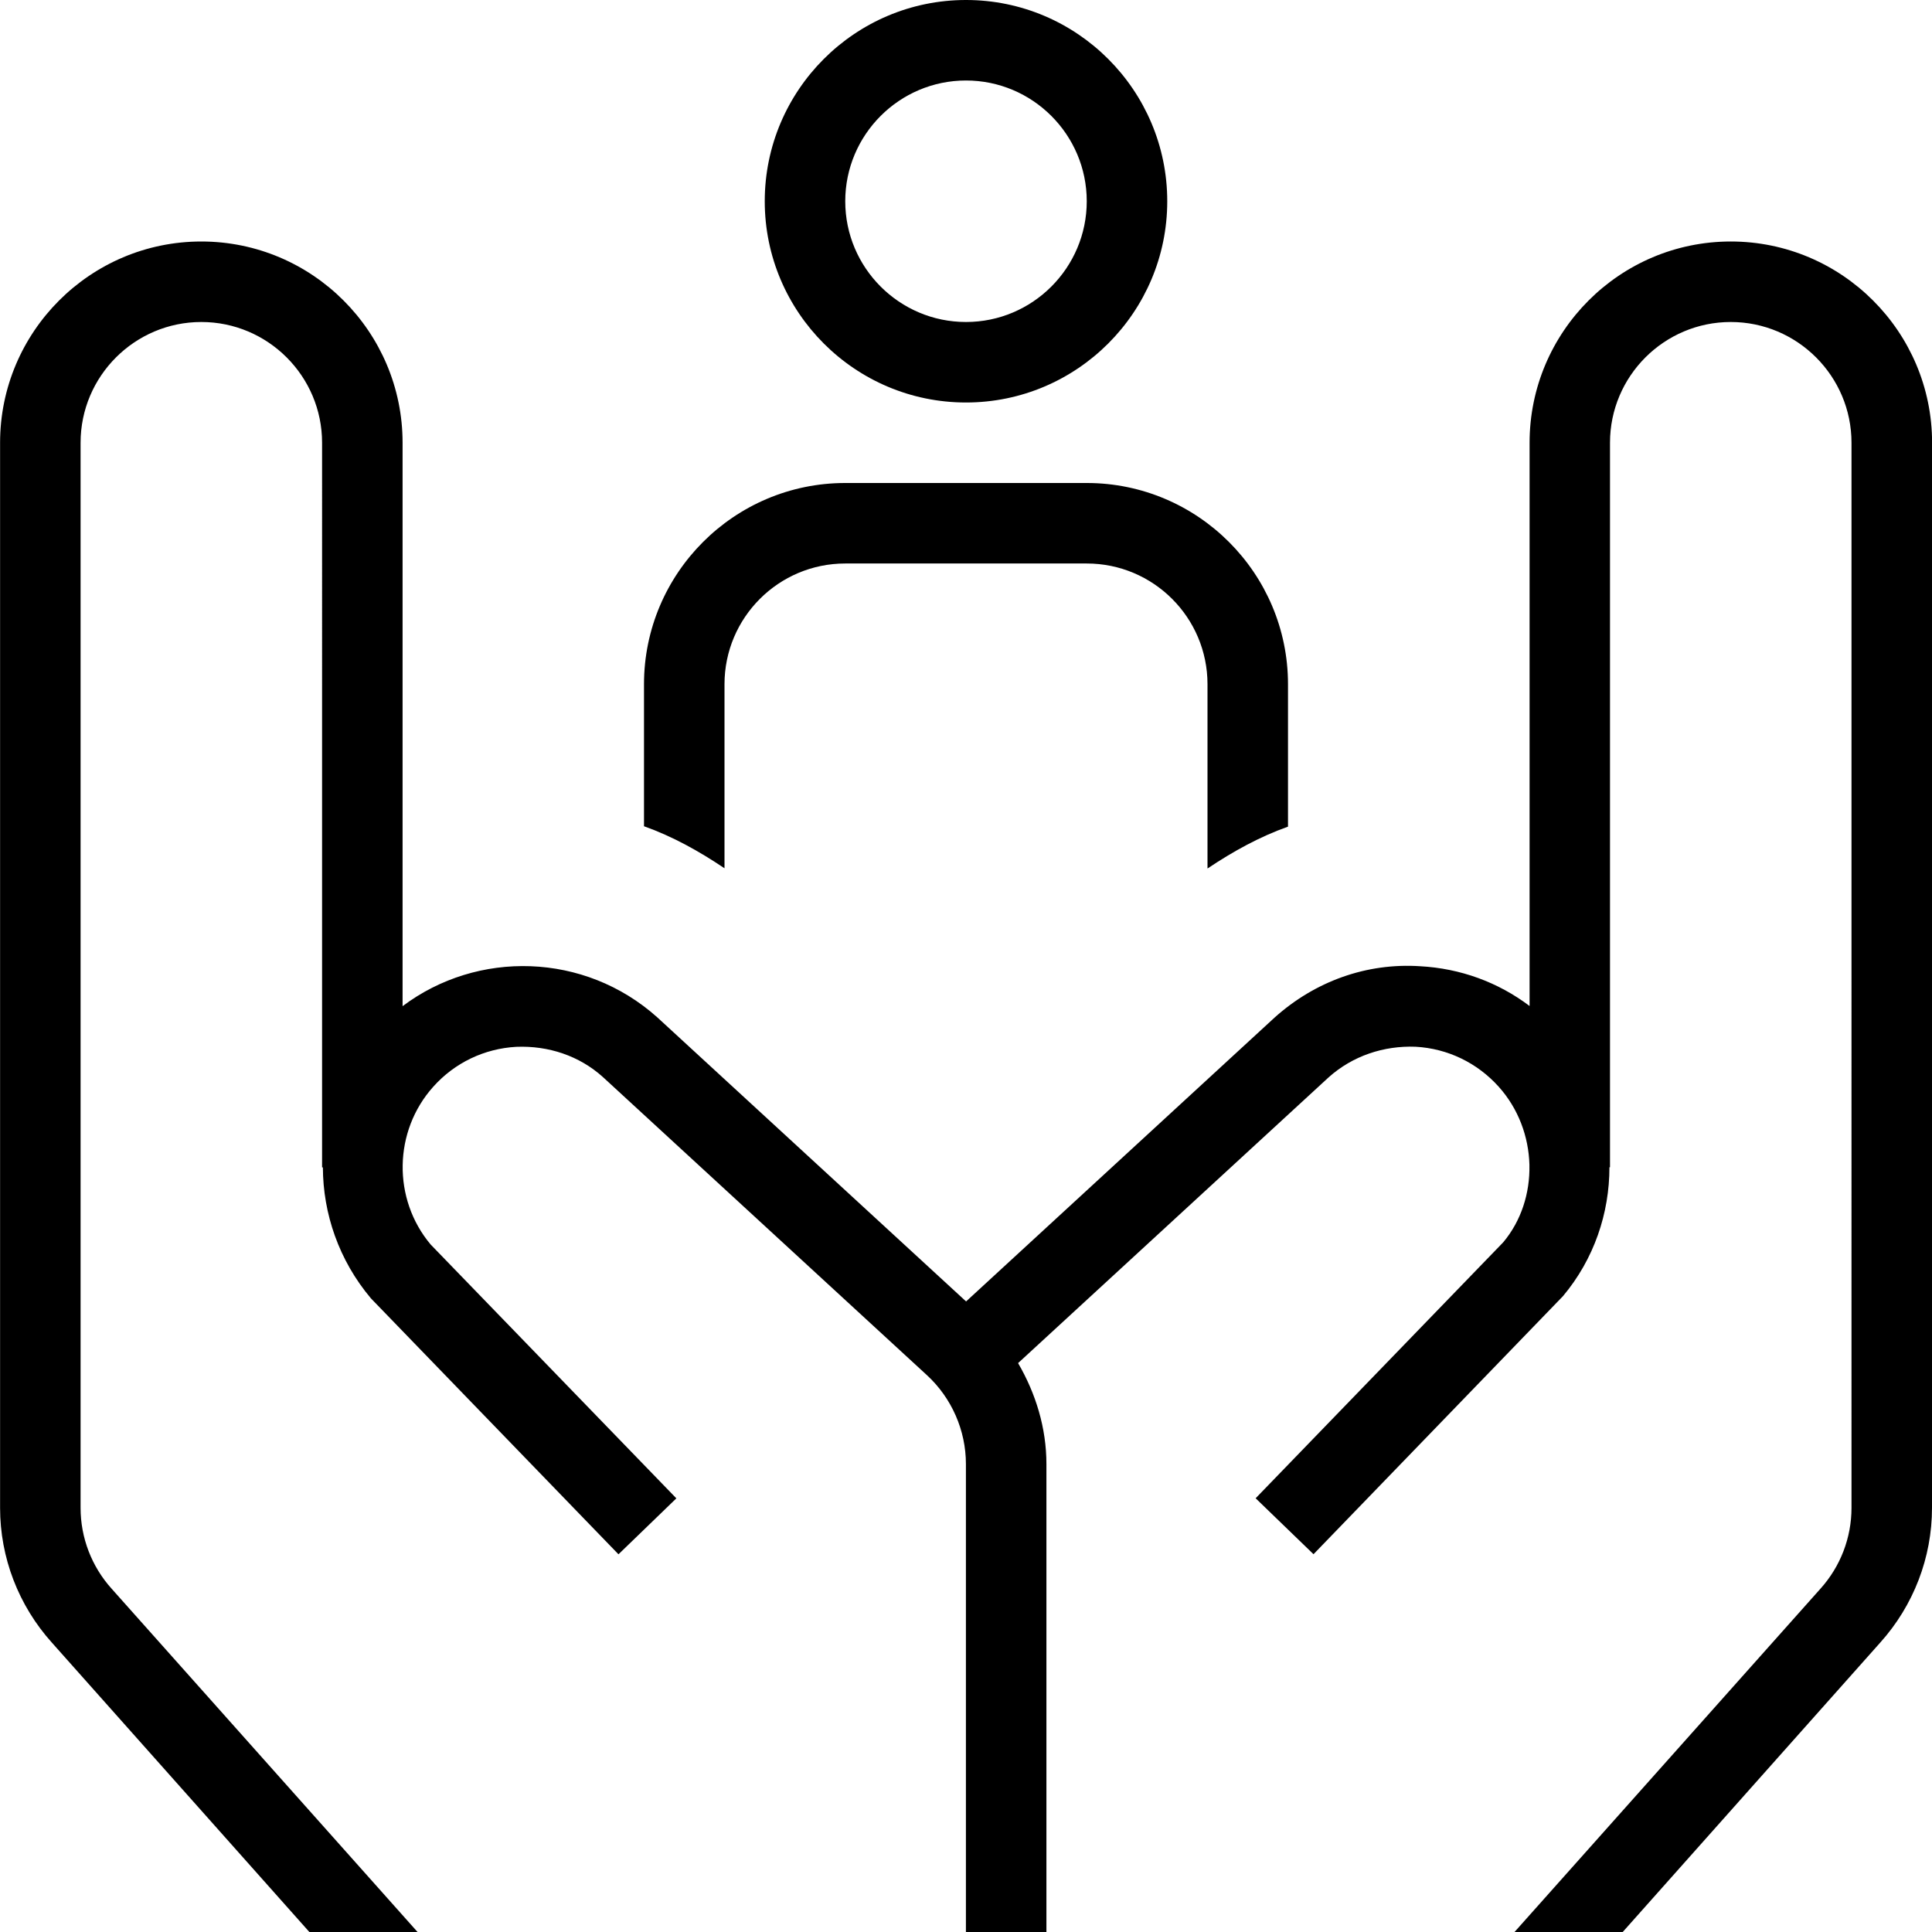 <?xml version="1.0" encoding="UTF-8"?>
<svg xmlns="http://www.w3.org/2000/svg" id="Layer_1" data-name="Layer 1" viewBox="0 0 24 24">
  <path d="m12,5c1.379,0,2.5-1.122,2.5-2.5s-1.121-2.5-2.5-2.5-2.5,1.122-2.5,2.5,1.121,2.5,2.5,2.5Zm0-4c.827,0,1.5.673,1.5,1.5s-.673,1.5-1.5,1.5-1.5-.673-1.5-1.5.673-1.5,1.5-1.5Zm12,4.5v13.231c0,.618-.229,1.214-.645,1.676l-3.197,3.593h-1.344l3.799-4.263c.25-.277.387-.635.387-1.006V5.5c0-.827-.673-1.5-1.5-1.5s-1.5.673-1.5,1.5v9h-.007c0,.57-.19,1.14-.577,1.601l-3.099,3.206-.719-.695,3.075-3.179c.225-.268.333-.612.326-.957v-.01c-.01-.346-.136-.693-.382-.967-.267-.297-.634-.474-1.032-.496-.395-.015-.782.113-1.08.38l-3.858,3.55c.221.379.352.808.352,1.254v5.814h-1v-5.814c0-.418-.177-.821-.484-1.104l-4.026-3.704c-.292-.263-.675-.391-1.075-.375-.398.022-.766.198-1.032.496-.494.551-.508,1.394-.032,1.96l3.052,3.153-.719.695-3.075-3.179c-.399-.474-.595-1.053-.597-1.627h-.01V5.5c0-.827-.673-1.5-1.5-1.5s-1.5.673-1.5,1.5v13.231c0,.371.137.729.387,1.006l3.799,4.263h-1.344l-3.197-3.593c-.416-.462-.645-1.058-.645-1.676V5.5c0-1.378,1.121-2.5,2.5-2.5s2.5,1.122,2.5,2.5v6.999c.931-.7,2.26-.669,3.162.137l3.838,3.531,3.833-3.527c.502-.45,1.142-.681,1.808-.637.5.027.969.199,1.359.494v-6.997c0-1.378,1.121-2.5,2.5-2.5s2.5,1.122,2.5,2.5Zm-15,5.286c-.318-.214-.65-.398-1-.522v-1.764c0-1.378,1.121-2.5,2.5-2.5h3c1.379,0,2.5,1.122,2.5,2.5v1.769c-.35.124-.681.306-1,.52v-2.289c0-.828-.672-1.5-1.5-1.5h-3c-.828,0-1.5.672-1.5,1.5v2.286Z"/>
</svg>
